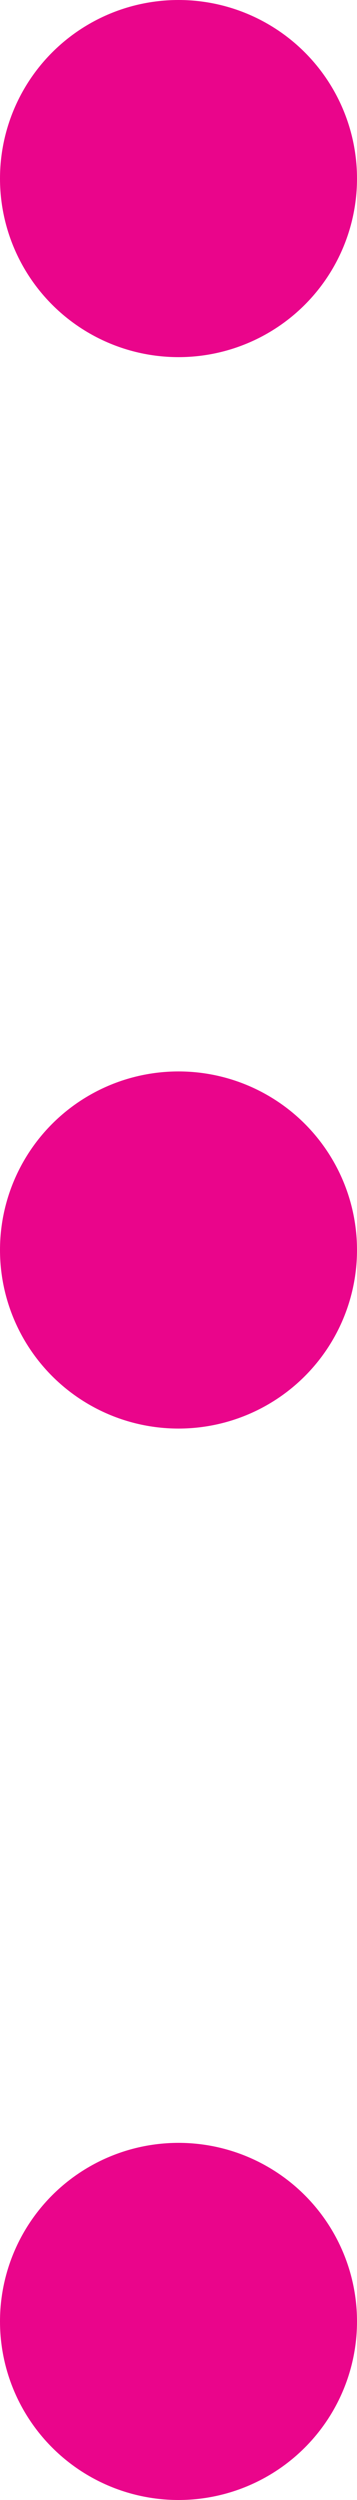 <?xml version="1.0" encoding="UTF-8"?><svg id="_レイヤー_2" xmlns="http://www.w3.org/2000/svg" viewBox="0 0 9 63"><defs><style>.cls-1{fill:#ea058b;}</style></defs><g id="_レイヤー_2-2"><circle id="_楕円形_8" class="cls-1" cx="4.5" cy="4.5" r="4.5"/><circle id="_楕円形_8-2" class="cls-1" cx="4.5" cy="31.5" r="4.5"/><circle id="_楕円形_8-3" class="cls-1" cx="4.5" cy="58.5" r="4.5"/></g></svg>